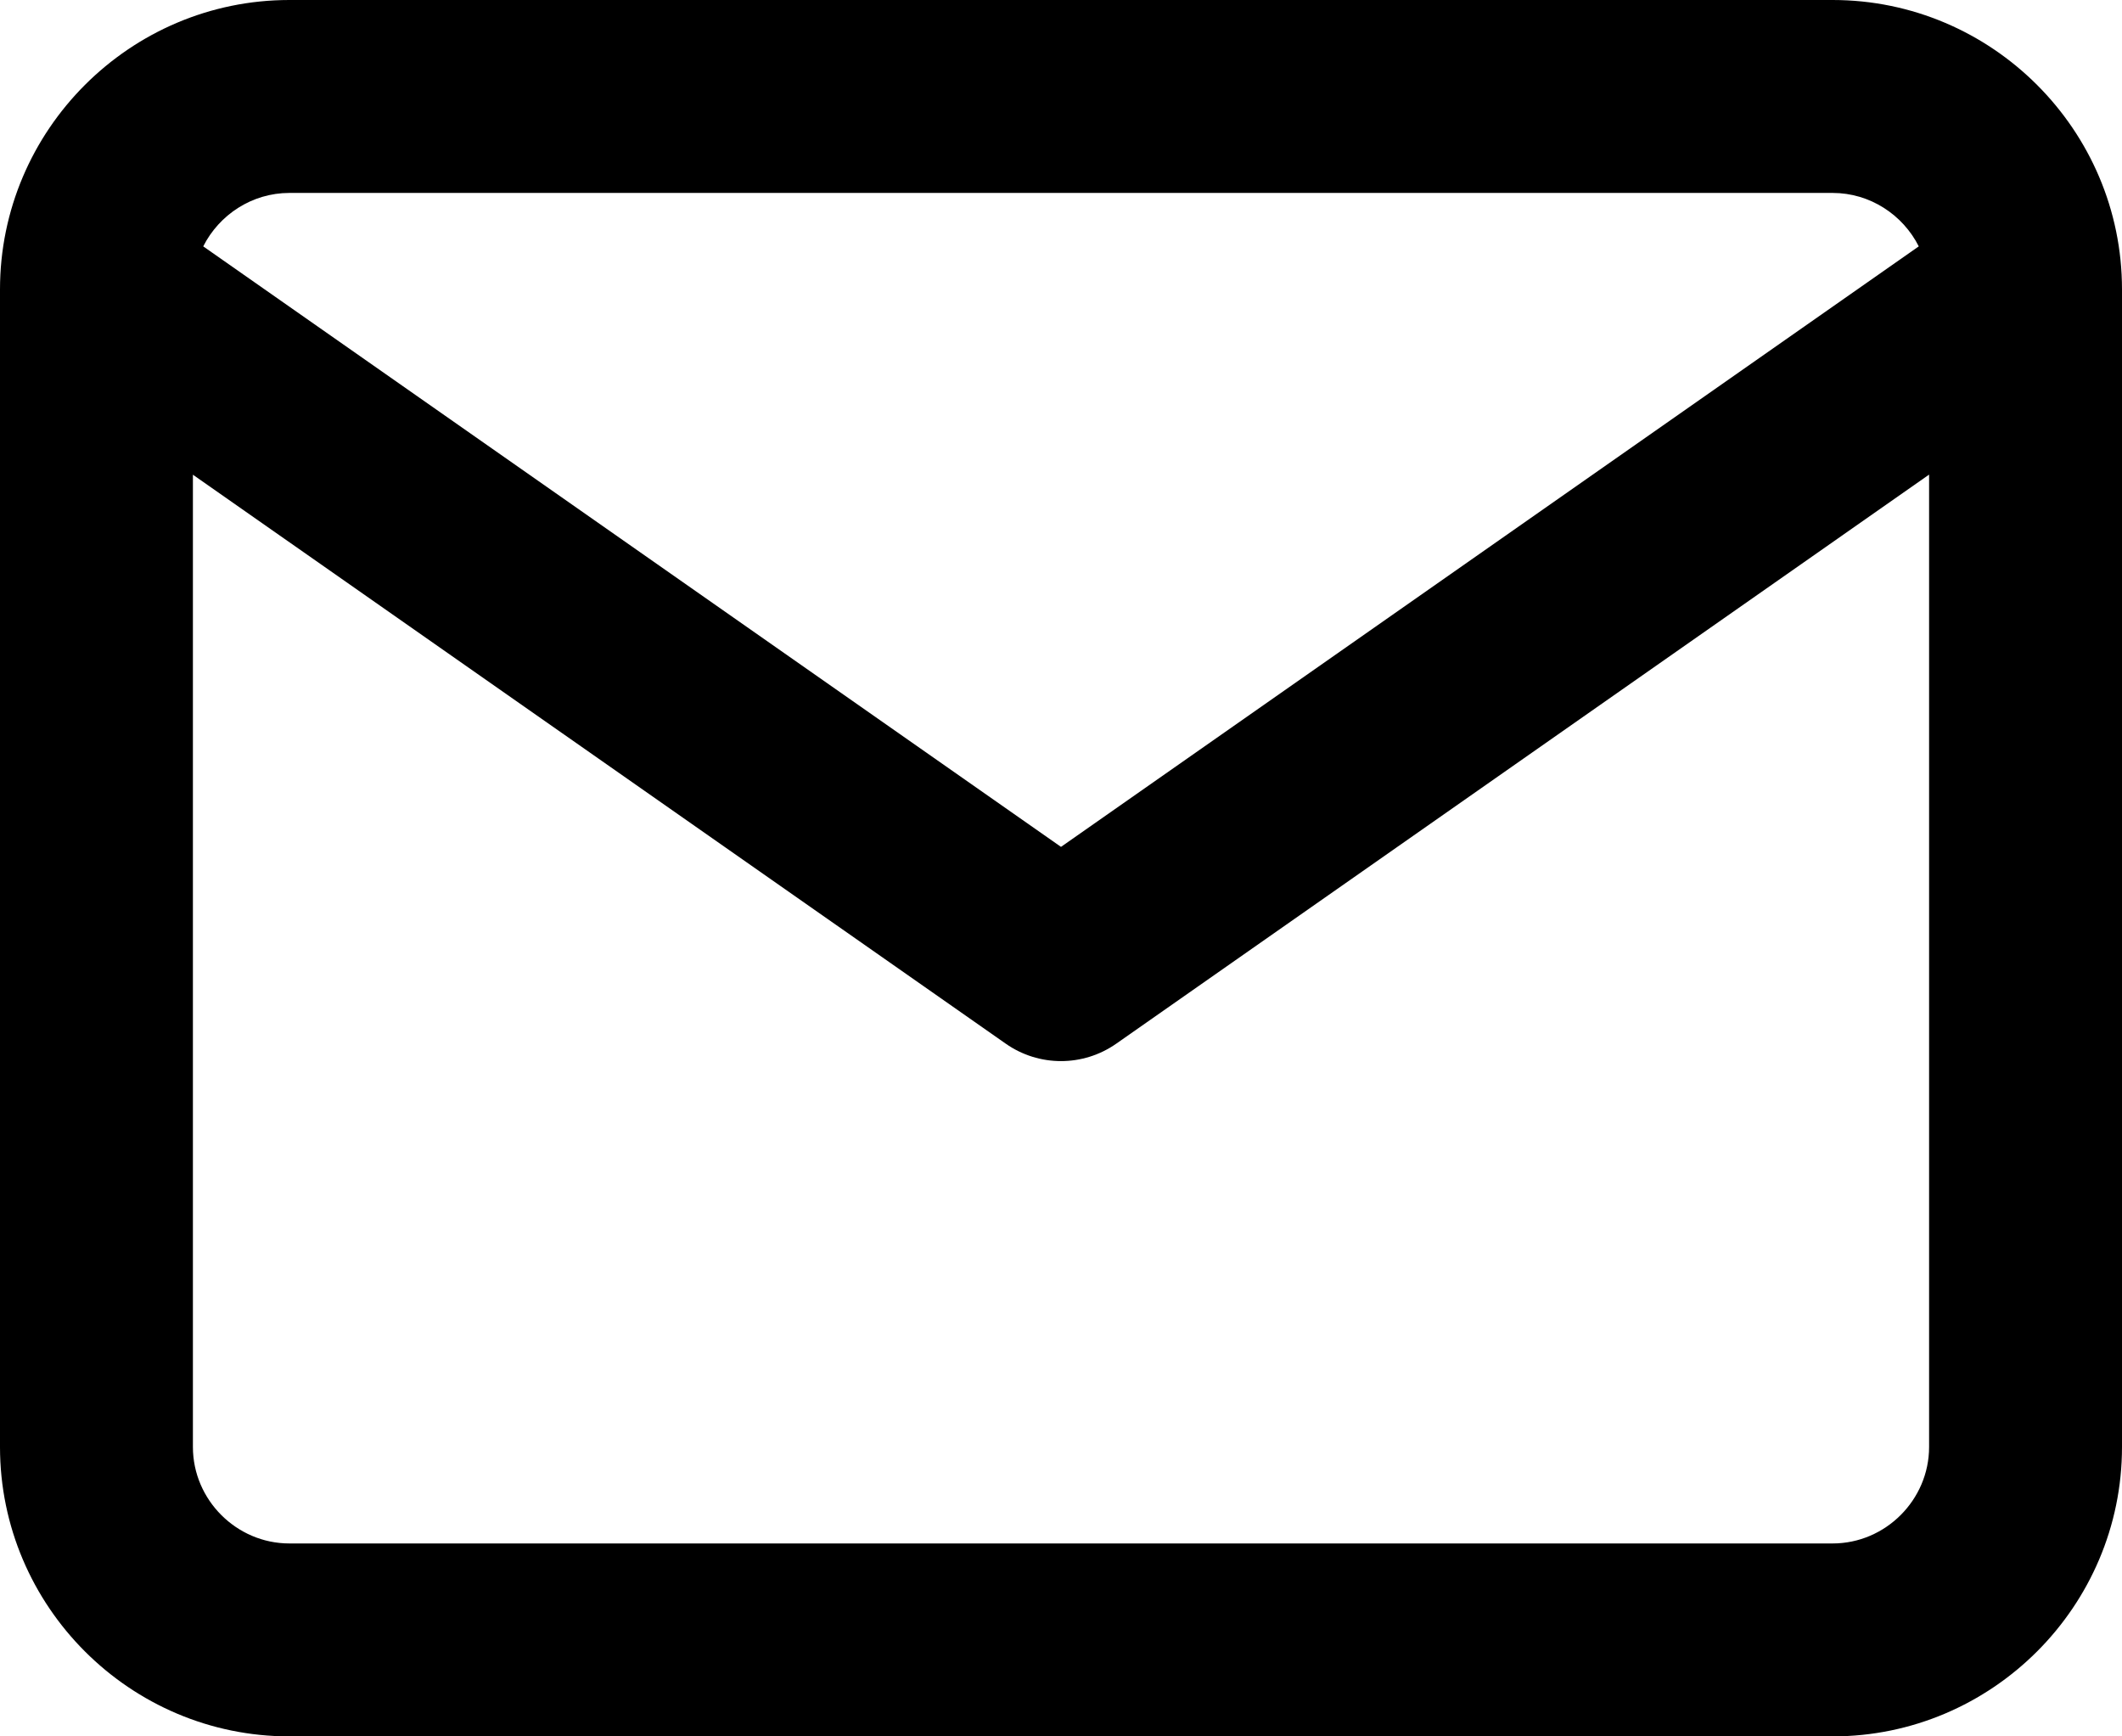 <?xml version="1.0" encoding="UTF-8"?>
<svg width="22px" height="18px" viewBox="0 0 22 18" version="1.1" xmlns="http://www.w3.org/2000/svg" xmlns:xlink="http://www.w3.org/1999/xlink">
  <g id="email" stroke="none" stroke-width="1" fill="none" fill-rule="evenodd">
    <g id="Icon/Practical/Mail" transform="translate(-1, -3)" fill="#000000" fill-rule="nonzero">
      <path d="M20,3 C21.652,3 23,4.348 23,6 L23,18 C23,19.652 21.652,21 20,21 L4,21 C2.348,21 1,19.652 1,18 L1,6 C1,4.348 2.348,3 4,3 L20,3 Z M21,7.92 L12.573,13.819 C12.229,14.06 11.771,14.06 11.427,13.819 L11.427,13.819 L3,7.921 L3,18 C3,18.548 3.452,19 4,19 L20,19 C20.548,19 21,18.548 21,18 L21,7.92 Z M20,5 L4,5 C3.612,5 3.272,5.227 3.107,5.554 L12,11.779 L20.893,5.554 C20.728,5.227 20.388,5 20,5 Z" id="mail"></path>
    </g>
  </g>
</svg>
